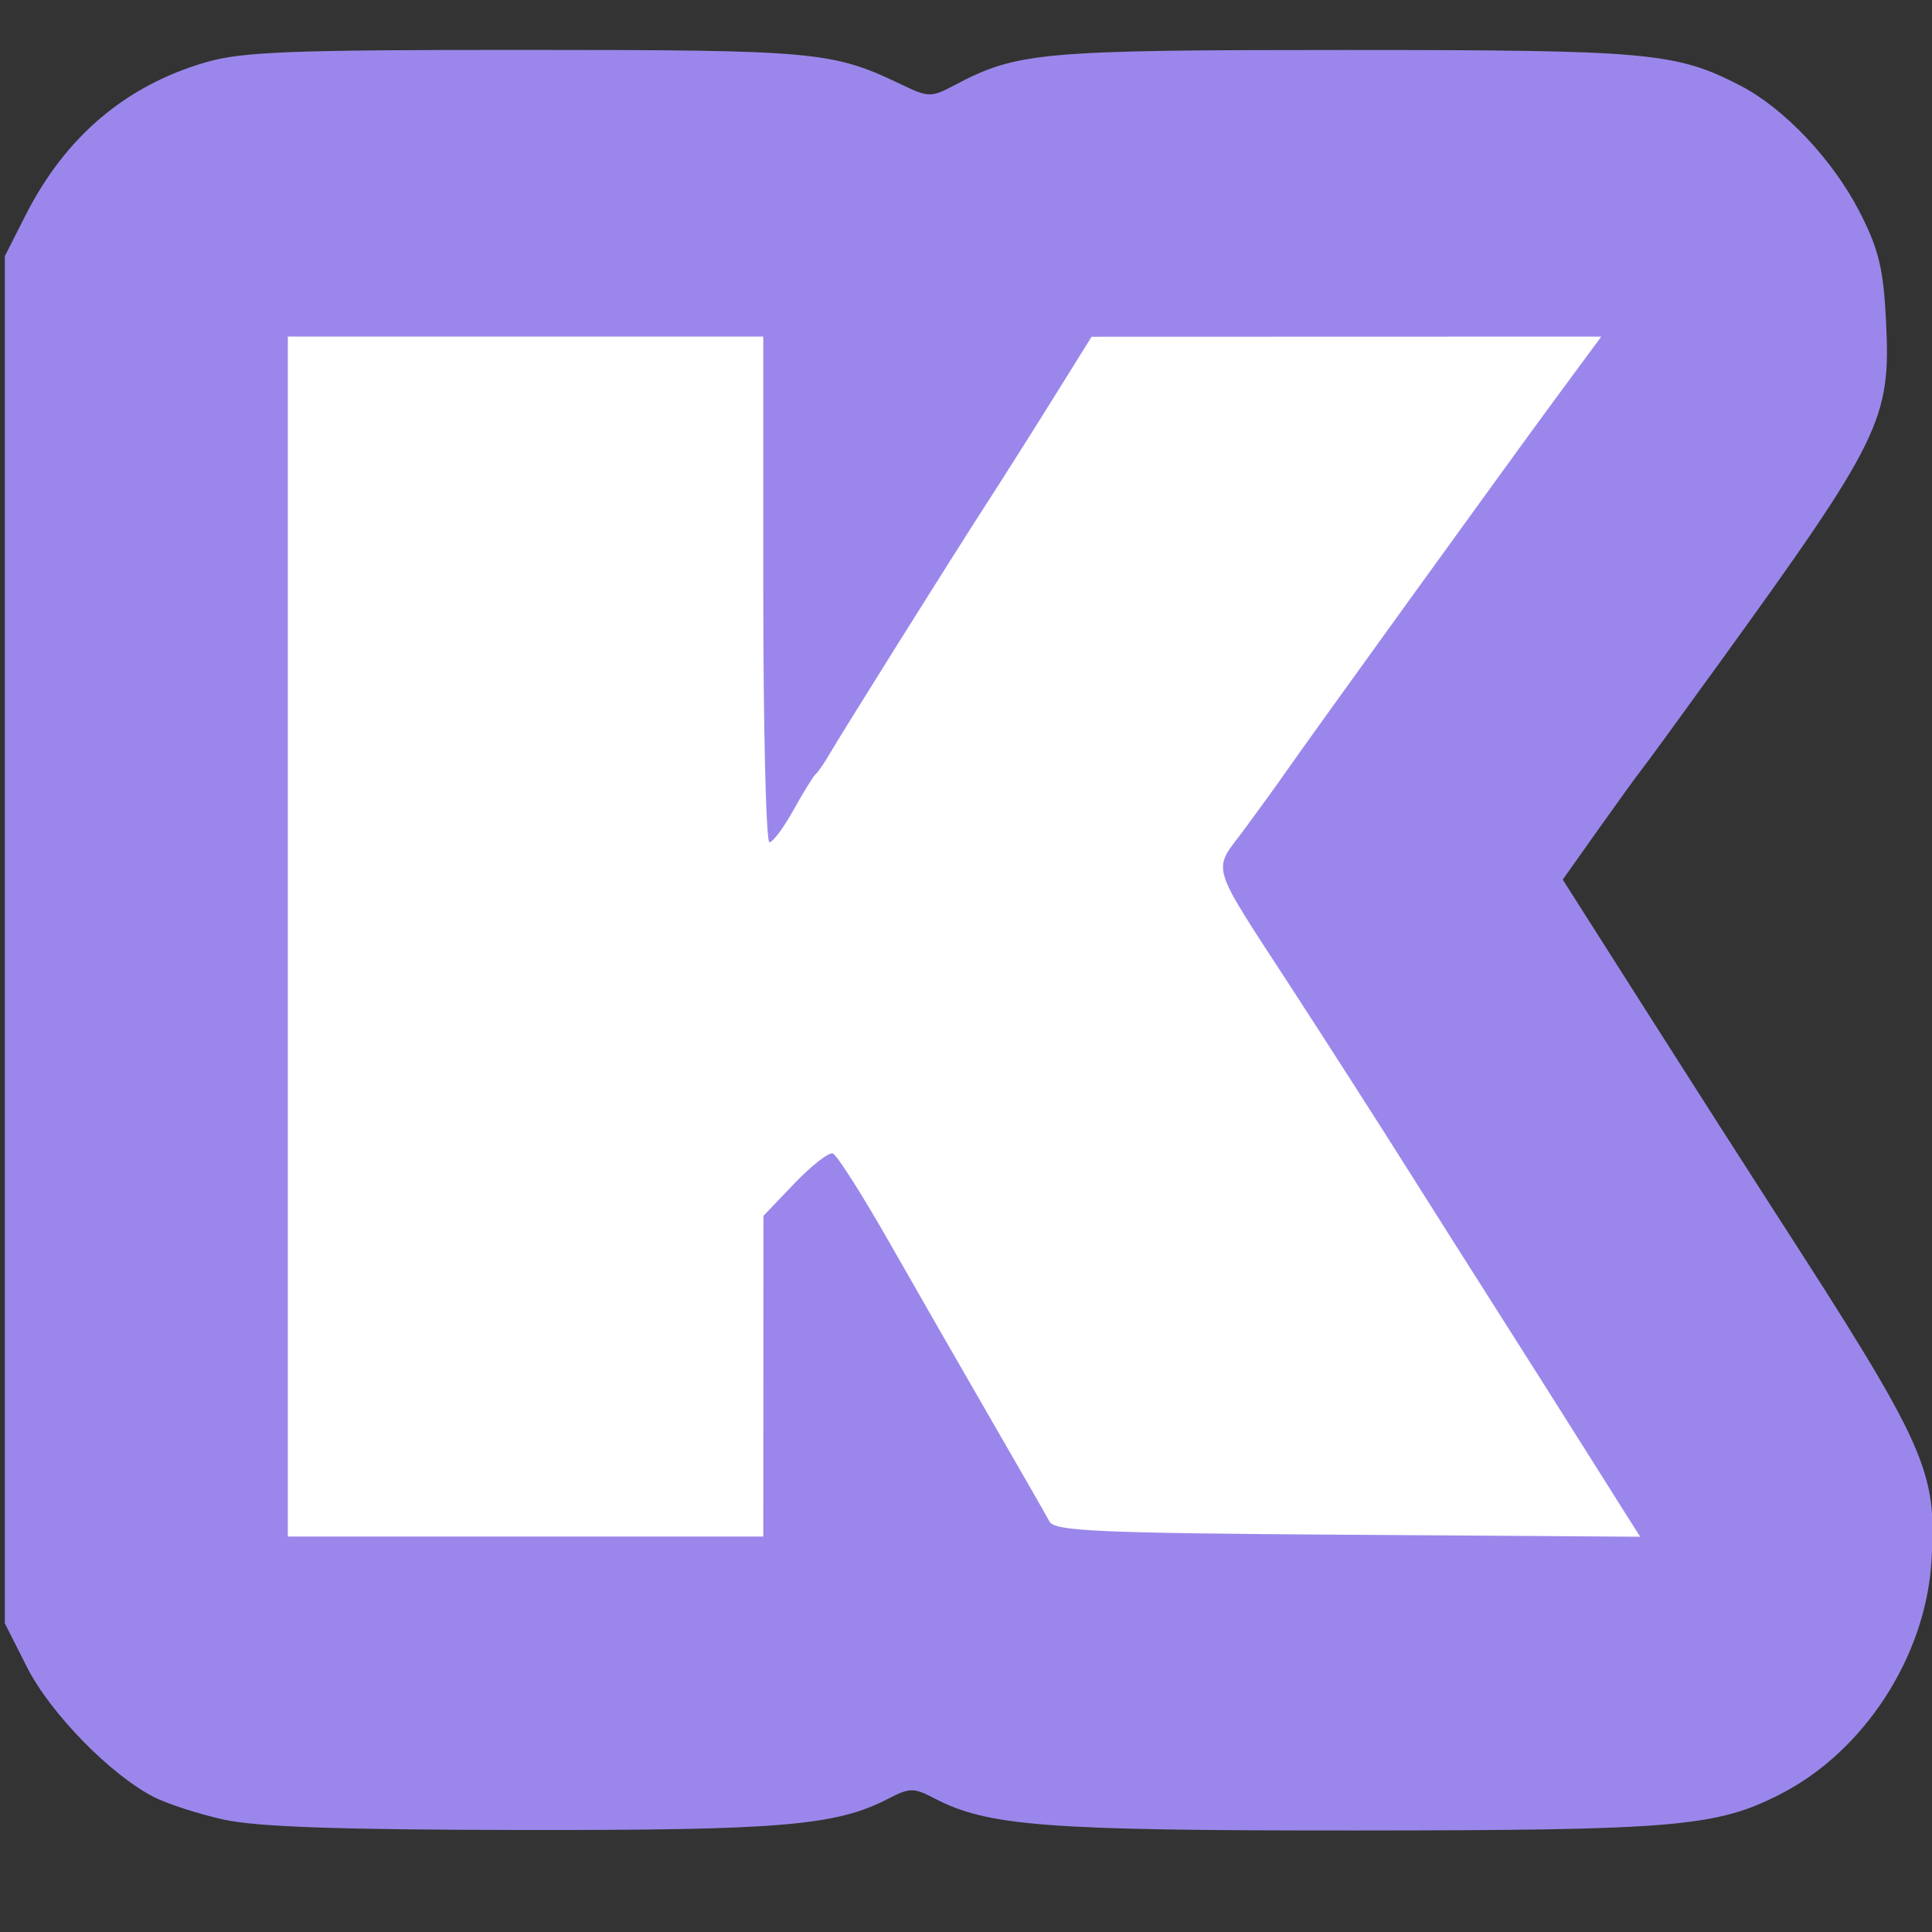 <?xml version="1.0" encoding="UTF-8" standalone="no"?>
<!-- Created with Inkscape (http://www.inkscape.org/) -->

<svg
   version="1.1"
   id="svg1"
   width="256"
   height="256"
   viewBox="0 0 256 256"
   sodipodi:docname="favicon.svg"
   inkscape:version="1.3.2 (091e20ef0f, 2023-11-25, custom)"
   xmlns:inkscape="http://www.inkscape.org/namespaces/inkscape"
   xmlns:sodipodi="http://sodipodi.sourceforge.net/DTD/sodipodi-0.dtd"
   xmlns="http://www.w3.org/2000/svg"
   xmlns:svg="http://www.w3.org/2000/svg">
  <rect x="0" y="0" width="256" height="256" fill="#333333" stroke="none"/>
  <defs
     id="defs1" />
  <sodipodi:namedview
     id="namedview1"
     pagecolor="#505050"
     bordercolor="#eeeeee"
     borderopacity="1"
     inkscape:showpageshadow="0"
     inkscape:pageopacity="0"
     inkscape:pagecheckerboard="0"
     inkscape:deskcolor="#d1d1d1"
     inkscape:zoom="0.41328458"
     inkscape:cx="324.23179"
     inkscape:cy="485.13787"
     inkscape:window-width="2560"
     inkscape:window-height="1403"
     inkscape:window-x="0"
     inkscape:window-y="0"
     inkscape:window-maximized="1"
     inkscape:current-layer="g1" />
  <g
     inkscape:groupmode="layer"
     inkscape:label="Image"
     id="g1">
    <path
       style="fill:#ffffff;stroke:none;stroke-width:1px;stroke-linecap:butt;stroke-linejoin:miter;stroke-opacity:1;fill-opacity:1"
       d="M 29.101,28.98 27.912,221.837 234.529,220.656 200.091,118.061 221.771,34.277 Z"
       id="path2" />
    <path
       style="fill:#9b87eb;fill-opacity:1"
       d="m 29.639,241.106 c -3.3,-0.735 -7.462,-2.082 -9.249,-2.993 C 14.667,235.194 6.673,227.02 3.594,220.938 l -2.955,-5.837 V 124.522 33.943 L 3.387,28.522 C 8.664,18.109 16.645,11.34 27.298,8.244 c 4.789,-1.392 11.262,-1.641 42.495,-1.631 38.408,0.011 40.518,0.206 49.638,4.581 3.591,1.722 3.962,1.729 7,0.118 8.317,-4.409 11.398,-4.688 51.708,-4.687 40.514,0.001 43.926,0.309 52.5,4.739 5.793,2.993 12.255,9.847 15.781,16.738 2.531,4.946 3.145,7.493 3.493,14.5 0.645,12.979 -0.616,15.557 -22.264,45.5 -5.169,7.15 -9.768,13.45 -10.22,14 -0.452,0.55 -2.967,4.027 -5.589,7.726 l -4.767,6.726 10.985,17.274 c 6.042,9.501 13.594,21.313 16.783,26.249 20.549,31.807 21.873,34.757 21.077,46.945 -0.821,12.554 -8.922,25.017 -19.942,30.678 -8.499,4.366 -13.886,4.83 -56.337,4.849 -41.227,0.018 -48.802,-0.564 -55.913,-4.3 -2.63,-1.381 -3.214,-1.374 -6,0.077 -6.872,3.579 -14.185,4.206 -48.587,4.16 -24.154,-0.032 -35.174,-0.417 -39.5,-1.381 z m 71.511,-58.754 0.011,-21.25 4.106,-4.294 c 2.259,-2.362 4.545,-4.148 5.081,-3.969 0.536,0.179 3.913,5.486 7.504,11.794 3.591,6.308 9.652,16.869 13.468,23.469 3.817,6.6 7.298,12.675 7.737,13.5 0.685,1.287 6.307,1.537 39.538,1.762 l 38.74,0.262 -1.849,-2.913 c -1.017,-1.602 -3.787,-5.995 -6.155,-9.762 -2.368,-3.767 -7.093,-11.23 -10.5,-16.584 -3.407,-5.354 -9.107,-14.354 -12.668,-20 -3.56,-5.646 -10.127,-15.89 -14.591,-22.765 -11.587,-17.842 -10.99,-15.886 -6.649,-21.769 2.043,-2.769 4.389,-6.01 5.214,-7.204 2.835,-4.101 29.869,-41.533 35.951,-49.777 l 6.086,-8.25 -33.769,0.01 -33.769,0.01 -5,8.031 c -2.75,4.417 -6.807,10.825 -9.016,14.24 -4.479,6.924 -19.009,30.102 -20.819,33.209 -0.641,1.1 -1.423,2.225 -1.739,2.5 -0.316,0.275 -1.636,2.413 -2.934,4.75 -1.298,2.337 -2.727,4.25 -3.175,4.25 -0.449,0 -0.816,-15.075 -0.816,-33.5 V 44.601 H 69.639 38.139 v 79.5 79.5 h 31.5 31.5 z"
       id="path1" />
  </g>
</svg>
